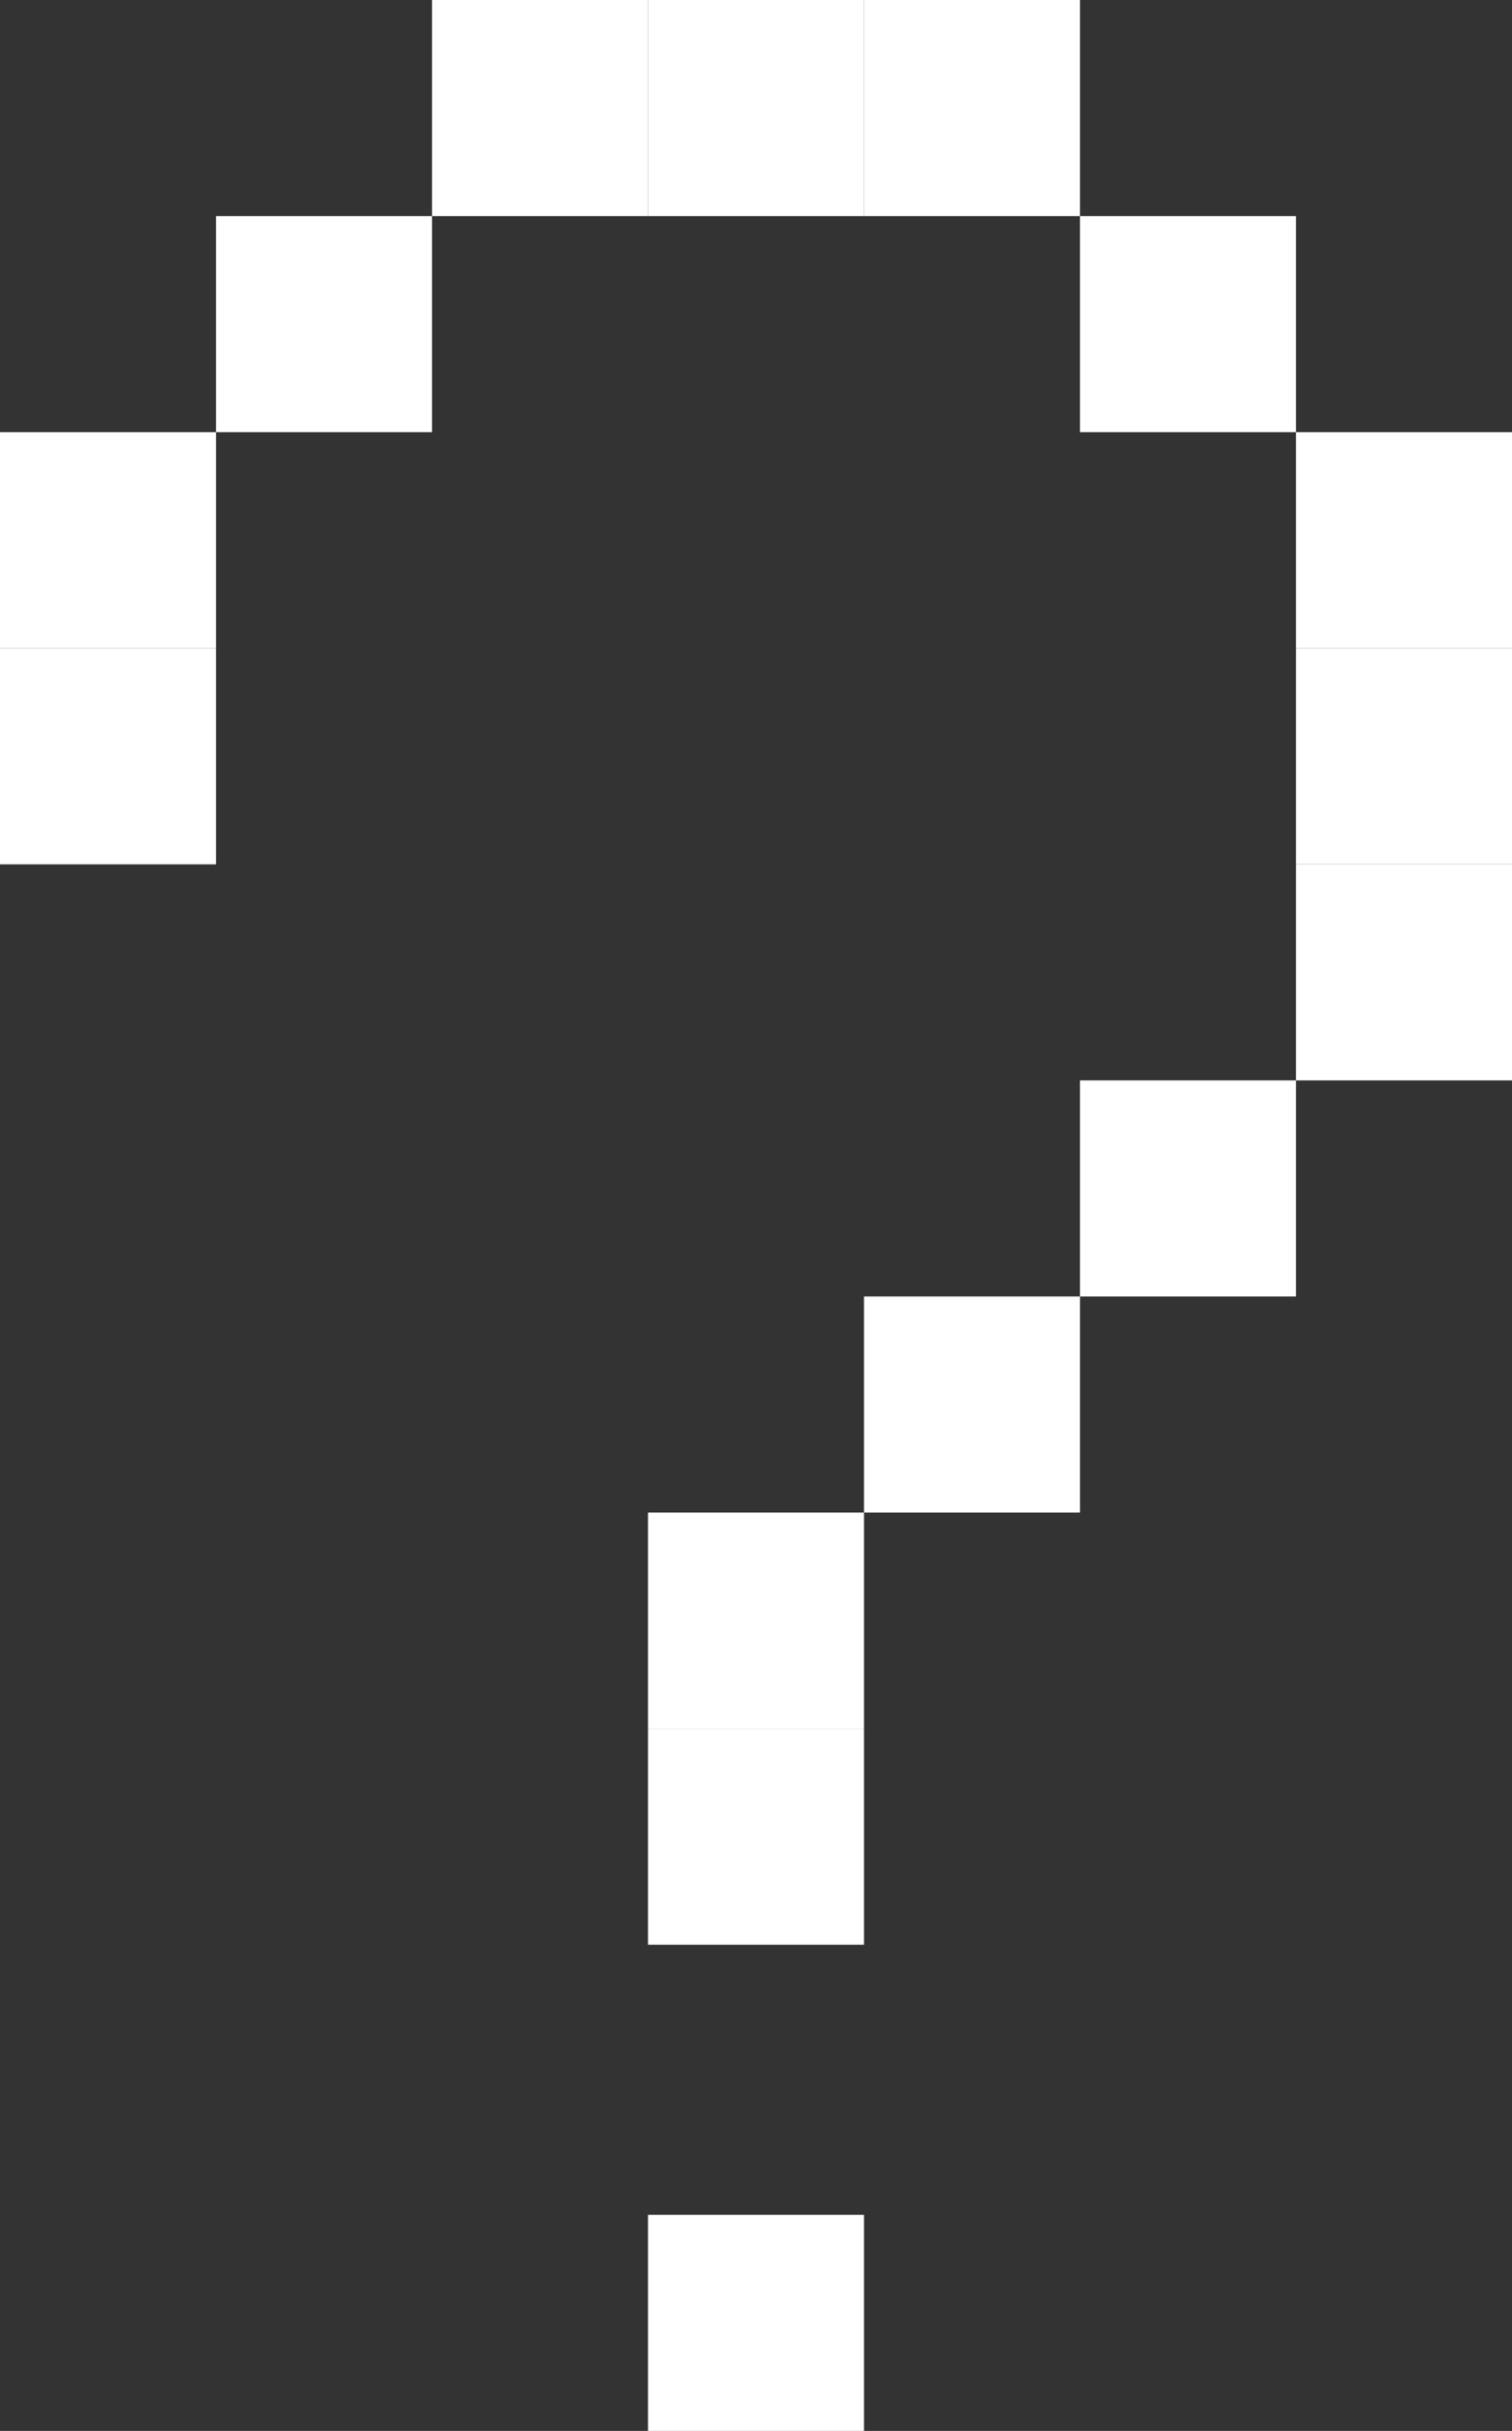 <svg width="28" height="45" viewBox="0 0 28 45" fill="none" xmlns="http://www.w3.org/2000/svg">
<rect x="0" y="0" width="28" height="45" fill="#333333" stroke="none"/>
<rect x="20" y="20" width="4" height="4" fill="white"/>
<rect x="16" y="24" width="4" height="4" fill="white"/>
<rect x="12" y="28" width="4" height="4" fill="white"/>
<rect x="12" y="41" width="4" height="4" fill="white"/>
<rect x="12" y="32" width="4" height="4" fill="white"/>
<rect x="4" y="4" width="4" height="4" fill="white"/>
<rect y="8" width="4" height="4" fill="white"/>
<rect y="12" width="4" height="4" fill="white"/>
<rect x="24" y="8" width="4" height="4" fill="white"/>
<rect x="24" y="12" width="4" height="4" fill="white"/>
<rect x="24" y="16" width="4" height="4" fill="white"/>
<rect x="20" y="4" width="4" height="4" fill="white"/>
<rect x="8" width="4" height="4" fill="white"/>
<rect x="12" width="4" height="4" fill="white"/>
<rect x="16" width="4" height="4" fill="white"/>
</svg>
